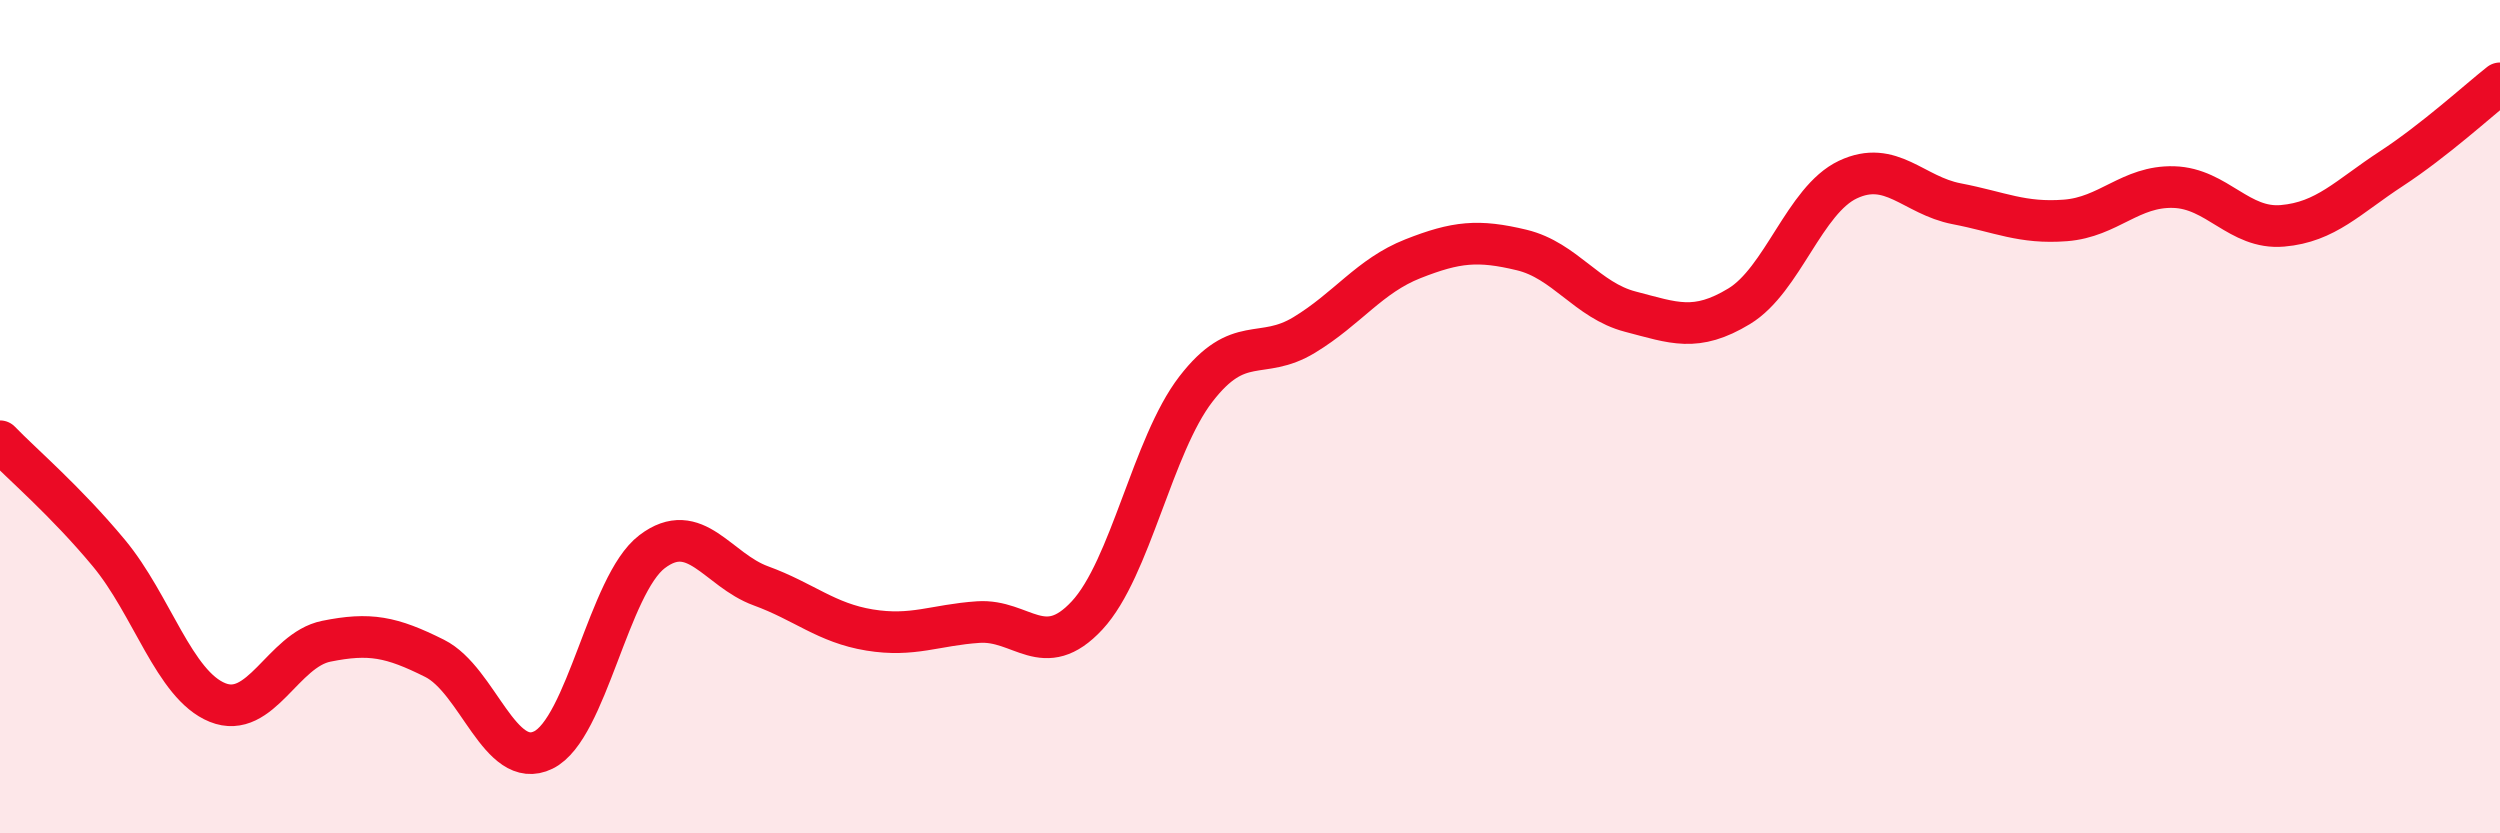 
    <svg width="60" height="20" viewBox="0 0 60 20" xmlns="http://www.w3.org/2000/svg">
      <path
        d="M 0,10.59 C 0.52,11.13 1.57,12.02 2.61,13.27 C 3.65,14.52 4.18,16.44 5.22,16.86 C 6.26,17.28 6.79,15.6 7.83,15.39 C 8.87,15.18 9.39,15.28 10.43,15.8 C 11.47,16.32 12,18.51 13.04,18 C 14.08,17.49 14.61,14.03 15.65,13.24 C 16.69,12.45 17.22,13.68 18.26,14.06 C 19.3,14.44 19.83,14.95 20.87,15.12 C 21.91,15.29 22.44,15 23.48,14.93 C 24.52,14.86 25.05,15.89 26.09,14.77 C 27.13,13.65 27.66,10.69 28.7,9.34 C 29.74,7.99 30.26,8.67 31.3,8.04 C 32.34,7.41 32.87,6.62 33.91,6.21 C 34.95,5.8 35.48,5.75 36.52,6 C 37.56,6.25 38.09,7.21 39.13,7.48 C 40.17,7.75 40.7,7.98 41.74,7.35 C 42.78,6.72 43.31,4.8 44.35,4.31 C 45.39,3.82 45.92,4.69 46.96,4.89 C 48,5.09 48.53,5.37 49.57,5.29 C 50.61,5.21 51.13,4.46 52.17,4.49 C 53.21,4.52 53.74,5.51 54.78,5.42 C 55.82,5.33 56.35,4.73 57.39,4.05 C 58.43,3.37 59.48,2.41 60,2L60 20L0 20Z"
        fill="#EB0A25"
        opacity="0.1"
        stroke-linecap="round"
        stroke-linejoin="round"
      />
      <path
        d="M 0,10.59 C 0.52,11.13 1.57,12.02 2.61,13.27 C 3.65,14.52 4.18,16.44 5.22,16.86 C 6.26,17.28 6.79,15.6 7.83,15.39 C 8.87,15.18 9.39,15.28 10.43,15.8 C 11.47,16.32 12,18.51 13.04,18 C 14.08,17.49 14.61,14.03 15.65,13.24 C 16.69,12.45 17.22,13.68 18.26,14.06 C 19.3,14.44 19.83,14.95 20.87,15.12 C 21.91,15.29 22.44,15 23.48,14.93 C 24.52,14.86 25.05,15.89 26.09,14.77 C 27.13,13.65 27.66,10.69 28.7,9.34 C 29.74,7.99 30.26,8.67 31.3,8.04 C 32.34,7.41 32.87,6.62 33.91,6.21 C 34.95,5.8 35.48,5.75 36.52,6 C 37.56,6.25 38.09,7.21 39.13,7.48 C 40.17,7.75 40.7,7.98 41.74,7.35 C 42.78,6.72 43.31,4.8 44.35,4.31 C 45.39,3.82 45.92,4.69 46.96,4.89 C 48,5.09 48.53,5.37 49.57,5.29 C 50.61,5.21 51.13,4.46 52.17,4.49 C 53.21,4.52 53.74,5.51 54.78,5.42 C 55.82,5.33 56.35,4.73 57.39,4.05 C 58.43,3.37 59.48,2.41 60,2"
        stroke="#EB0A25"
        stroke-width="1"
        fill="none"
        stroke-linecap="round"
        stroke-linejoin="round"
      />
    </svg>
  
